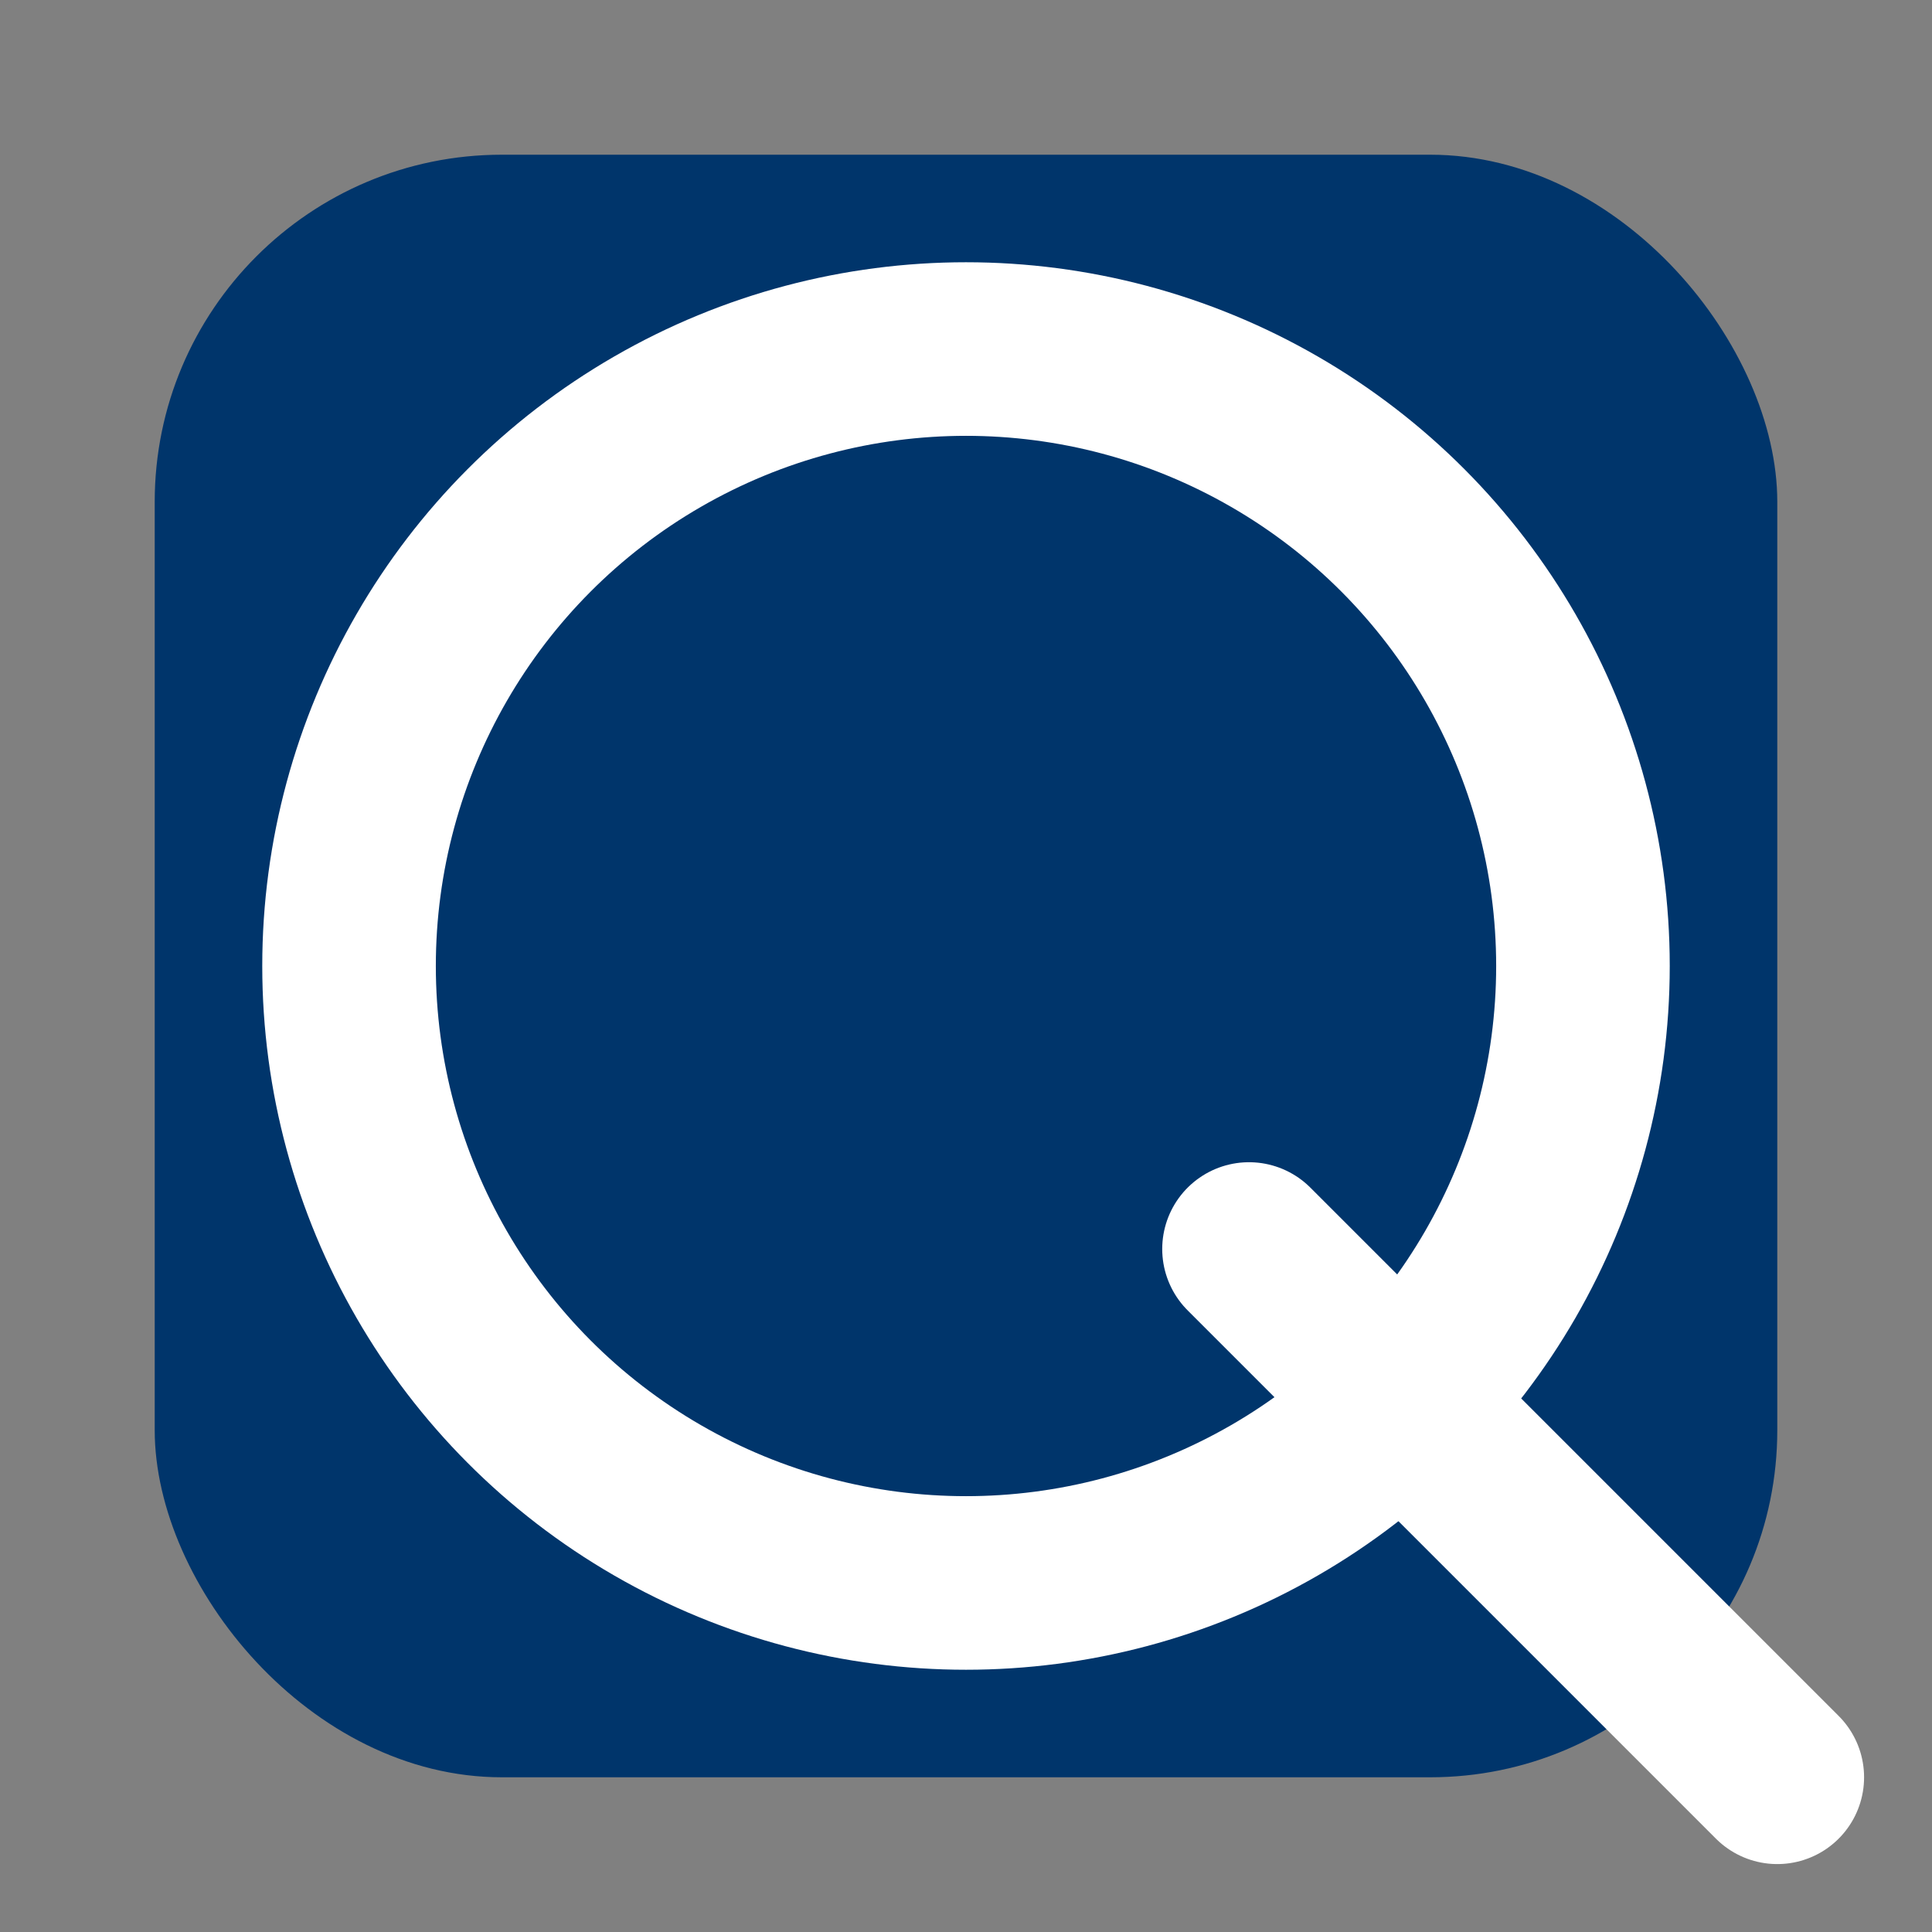 <svg xmlns="http://www.w3.org/2000/svg" viewBox="0 0 1024 1024" role="img" aria-label="Q tile icon">
  <rect x="0" y="0" width="1024" height="1024" fill="#808080" stroke="none"/>
  <rect x="82" y="82" width="860" height="860" rx="184" fill="#00356B" stroke="none" stroke-width="0" />
  <circle cx="512" cy="512" r="327" fill="none" stroke="#FFFFFF" stroke-width="92" />
  <line x1="662" y1="662" x2="942" y2="942" stroke="#FFFFFF" stroke-width="92" stroke-linecap="round" />
</svg>